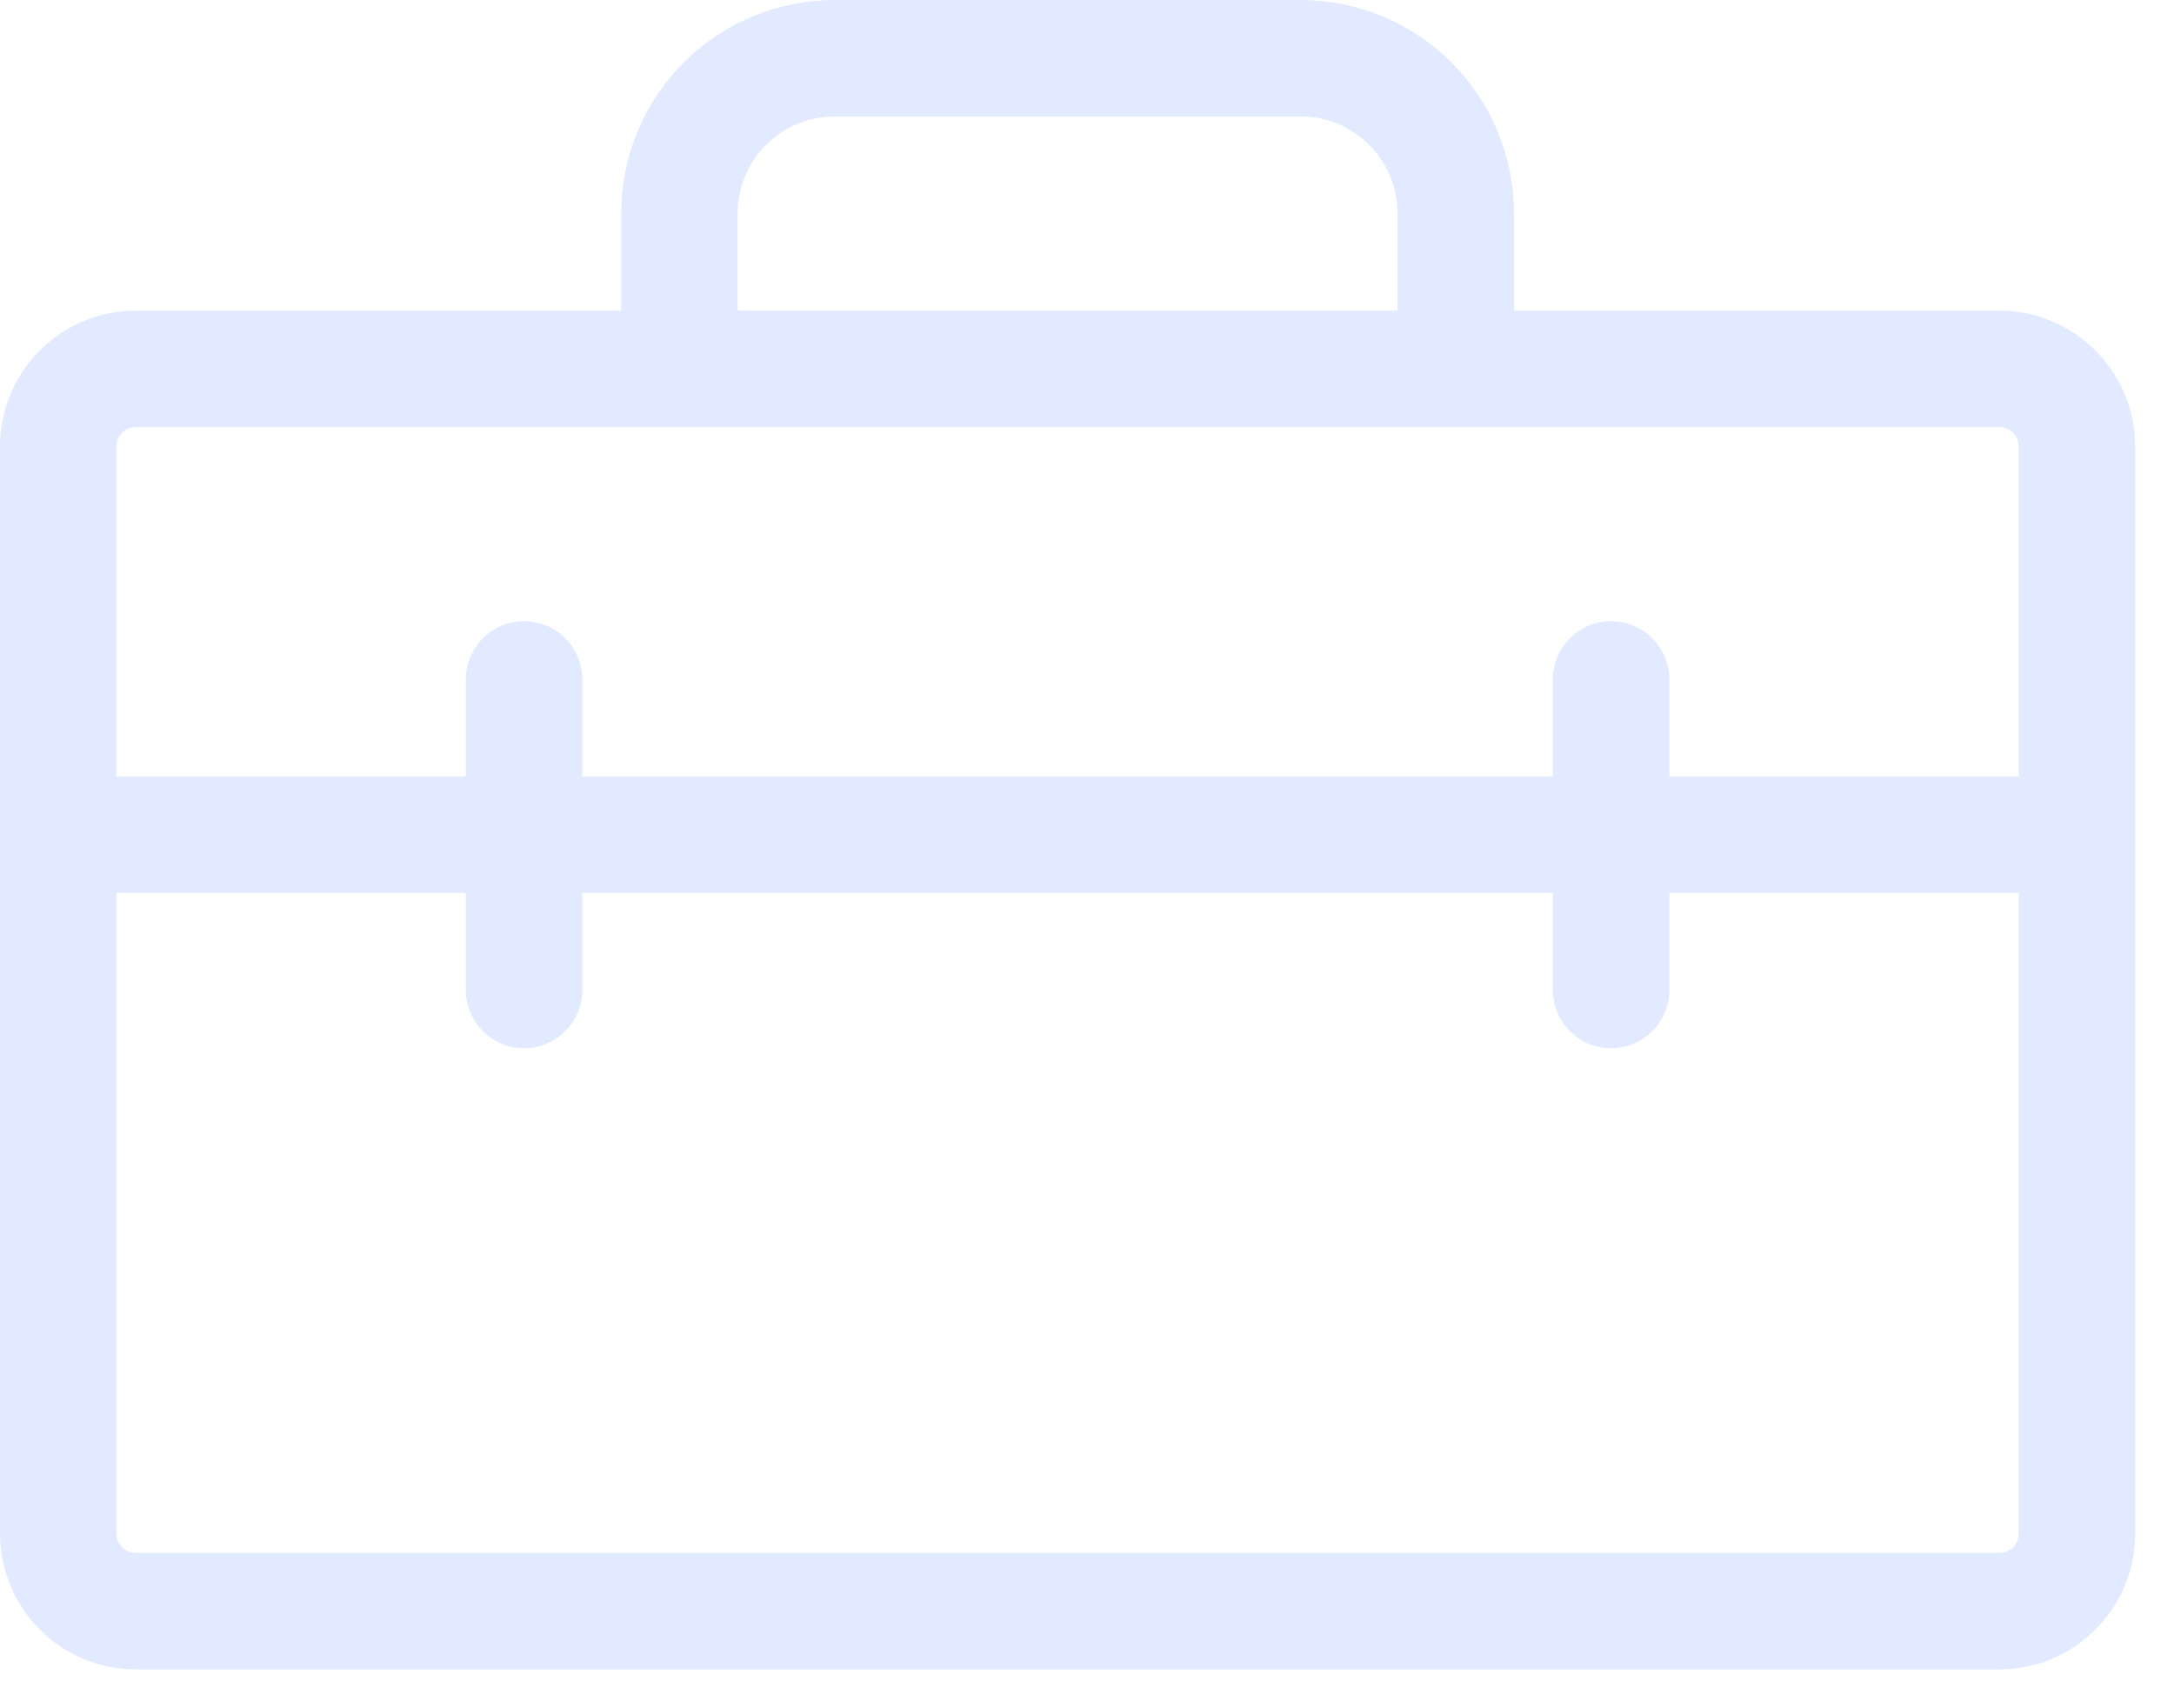 <svg width="28" height="22" viewBox="0 0 28 22" fill="none" xmlns="http://www.w3.org/2000/svg">
<path d="M25.75 4H19.5V2.75C19.5 2.021 19.21 1.321 18.695 0.805C18.179 0.29 17.479 0 16.75 0H10.75C10.021 0 9.321 0.29 8.805 0.805C8.29 1.321 8 2.021 8 2.75V4H1.75C1.286 4 0.841 4.184 0.513 4.513C0.184 4.841 0 5.286 0 5.75V19.75C0 20.214 0.184 20.659 0.513 20.987C0.841 21.316 1.286 21.5 1.75 21.5H25.75C26.214 21.5 26.659 21.316 26.987 20.987C27.316 20.659 27.5 20.214 27.5 19.75V5.75C27.5 5.286 27.316 4.841 26.987 4.513C26.659 4.184 26.214 4 25.75 4ZM9.5 2.75C9.5 2.418 9.632 2.101 9.866 1.866C10.101 1.632 10.418 1.5 10.75 1.5H16.75C17.081 1.5 17.399 1.632 17.634 1.866C17.868 2.101 18 2.418 18 2.75V4H9.5V2.75ZM1.75 5.5H25.75C25.816 5.5 25.88 5.526 25.927 5.573C25.974 5.62 26 5.684 26 5.75V10H21.5V8.75C21.5 8.551 21.421 8.36 21.28 8.22C21.14 8.079 20.949 8 20.75 8C20.551 8 20.36 8.079 20.22 8.22C20.079 8.36 20 8.551 20 8.75V10H7.5V8.75C7.5 8.551 7.421 8.36 7.28 8.22C7.14 8.079 6.949 8 6.75 8C6.551 8 6.36 8.079 6.22 8.22C6.079 8.36 6 8.551 6 8.75V10H1.5V5.75C1.5 5.684 1.526 5.62 1.573 5.573C1.62 5.526 1.684 5.5 1.75 5.5ZM25.75 20H1.75C1.684 20 1.62 19.974 1.573 19.927C1.526 19.88 1.5 19.816 1.5 19.75V11.5H6V12.75C6 12.949 6.079 13.14 6.22 13.28C6.36 13.421 6.551 13.5 6.75 13.5C6.949 13.5 7.14 13.421 7.28 13.28C7.421 13.14 7.5 12.949 7.5 12.75V11.5H20V12.75C20 12.949 20.079 13.14 20.22 13.28C20.36 13.421 20.551 13.5 20.75 13.5C20.949 13.5 21.14 13.421 21.28 13.28C21.421 13.14 21.5 12.949 21.5 12.75V11.5H26V19.75C26 19.816 25.974 19.88 25.927 19.927C25.88 19.974 25.816 20 25.75 20Z" fill="#E2EAFF"/>
</svg>

